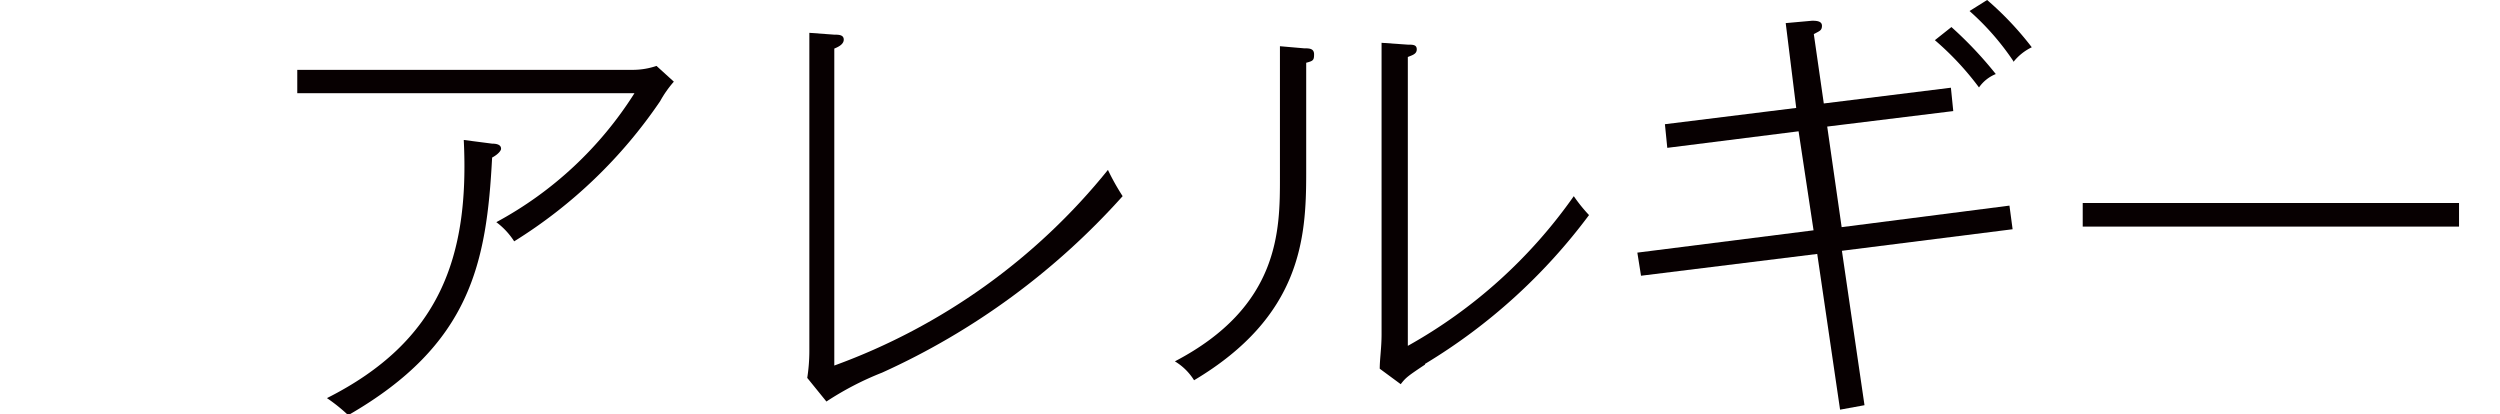 <svg id="レイヤー_1" data-name="レイヤー 1" xmlns="http://www.w3.org/2000/svg" viewBox="0 0 95.2 15.77"><defs><style>.cls-1{fill:#070001;}.cls-2{fill:none;}</style></defs><path class="cls-1" d="M25.14,3.85a18.51,18.51,0,0,1-5.56,5.34,2.78,2.78,0,0,0-.68-.73,14.17,14.17,0,0,0,5.26-4.91H11.32V2.66h12.8A2.82,2.82,0,0,0,25,2.51l.66.6A4.11,4.11,0,0,0,25.14,3.85ZM18.74,6c-.21,4-.8,7.12-5.48,9.81a6.4,6.4,0,0,0-.81-.65C16.74,13,17.88,9.8,17.66,5.33l1.08.14c.34,0,.34.15.34.2S19,5.86,18.74,6Z"/><path class="cls-1" d="M33.59,14.19a11.53,11.53,0,0,0-2.12,1.1l-.73-.9a6.74,6.74,0,0,0,.08-1V1.25l.95.07c.16,0,.36,0,.36.19s-.24.29-.36.34V13.92A23.85,23.85,0,0,0,42.19,6.47a8.84,8.84,0,0,0,.56,1A27.52,27.52,0,0,1,33.59,14.19Z"/><path class="cls-1" d="M49.74,2.39V6.61c0,2.46-.19,5.44-4.27,7.87a2.19,2.19,0,0,0-.73-.72c4-2.09,4-5,4-7v-5l.92.08c.19,0,.38,0,.38.23S50,2.32,49.74,2.39Zm4.53,11.49c-.66.44-.74.5-.93.75l-.8-.59c0-.36.07-.8.07-1.31V1.63l1,.07c.19,0,.34,0,.34.18s-.17.22-.34.29v11a19.08,19.08,0,0,0,6.32-5.7,5.89,5.89,0,0,0,.58.72,21.84,21.84,0,0,1-6.25,5.67Z"/><path class="cls-1" d="M70.14,9.55,71,15.43l-.93.17-.87-5.93-6.71.83-.14-.88,6.71-.85L68.49,5l-5,.63-.09-.9,5-.62L68,.88l1-.09c.14,0,.38,0,.38.19s-.1.2-.31.32l.38,2.64,4.84-.6.09.89-4.8.59.55,3.83,6.39-.82.12.9Zm5.22-6.22a11,11,0,0,0-1.68-1.8l.63-.5A14.79,14.79,0,0,1,76,2.82,1.43,1.43,0,0,0,75.36,3.33Zm1.31-1A9.87,9.87,0,0,0,75,.42L75.67,0a12,12,0,0,1,1.7,1.8,2,2,0,0,0-.7.56Z"/><path class="cls-1" d="M79.31,8.63v-.9H93.64v.9Z"/><rect class="cls-2" width="95.2" height="15.77"/><rect class="cls-2" width="95.2" height="15.6"/></svg>